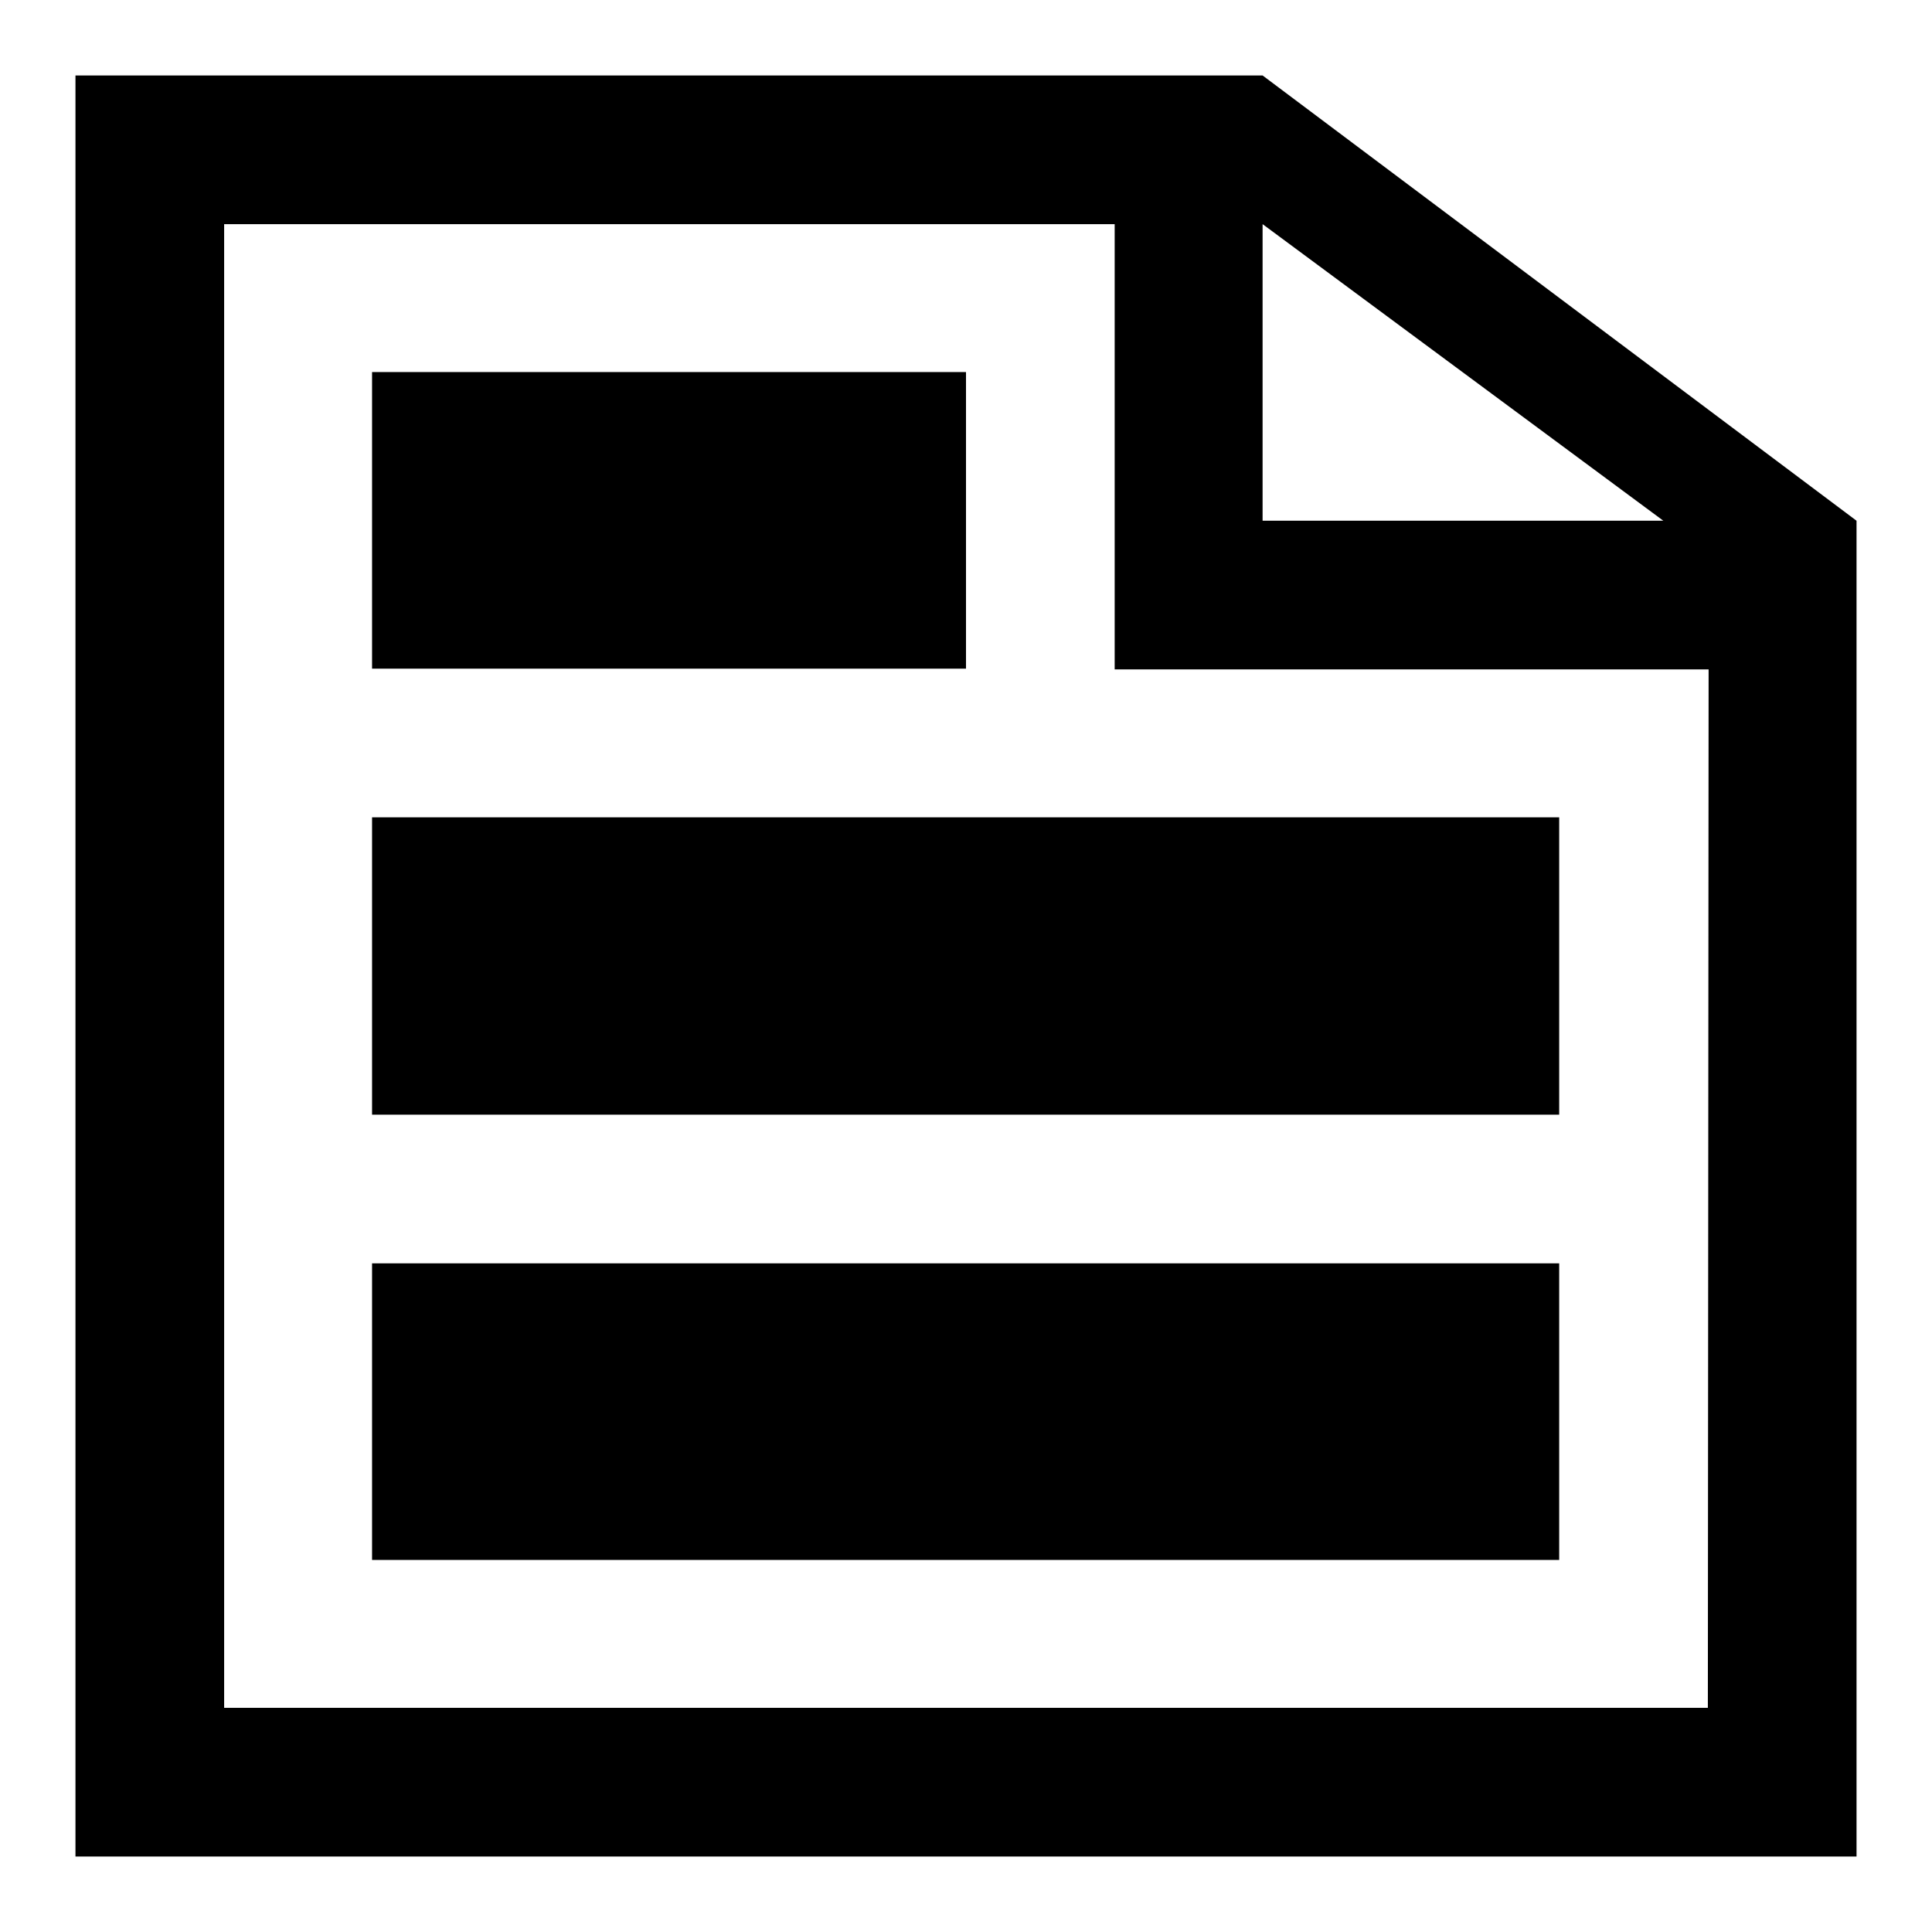 <?xml version="1.0" encoding="utf-8"?>
<!-- Svg Vector Icons : http://www.onlinewebfonts.com/icon -->
<!DOCTYPE svg PUBLIC "-//W3C//DTD SVG 1.1//EN" "http://www.w3.org/Graphics/SVG/1.1/DTD/svg11.dtd">
<svg version="1.1" xmlns="http://www.w3.org/2000/svg" xmlns:xlink="http://www.w3.org/1999/xlink" x="0px" y="0px" viewBox="0 0 256 256" enable-background="new 0 0 256 256" xml:space="preserve">
<g><g><path fill="#000000" d="M49.3,49.3H128v39.3H49.3V49.3z M49.3,147.7h157.3v-39.4H49.3V147.7z M49.3,206.7h157.3v-39.3H49.3V206.7z"/><path fill="#000000" d="M167.3,10H10v236h236V69L167.3,10z M167.3,29.7L220.4,69h-53.1V29.7z M226.3,226.3H29.7V29.7h118v59h78.7L226.3,226.3L226.3,226.3z"/></g></g>
</svg>